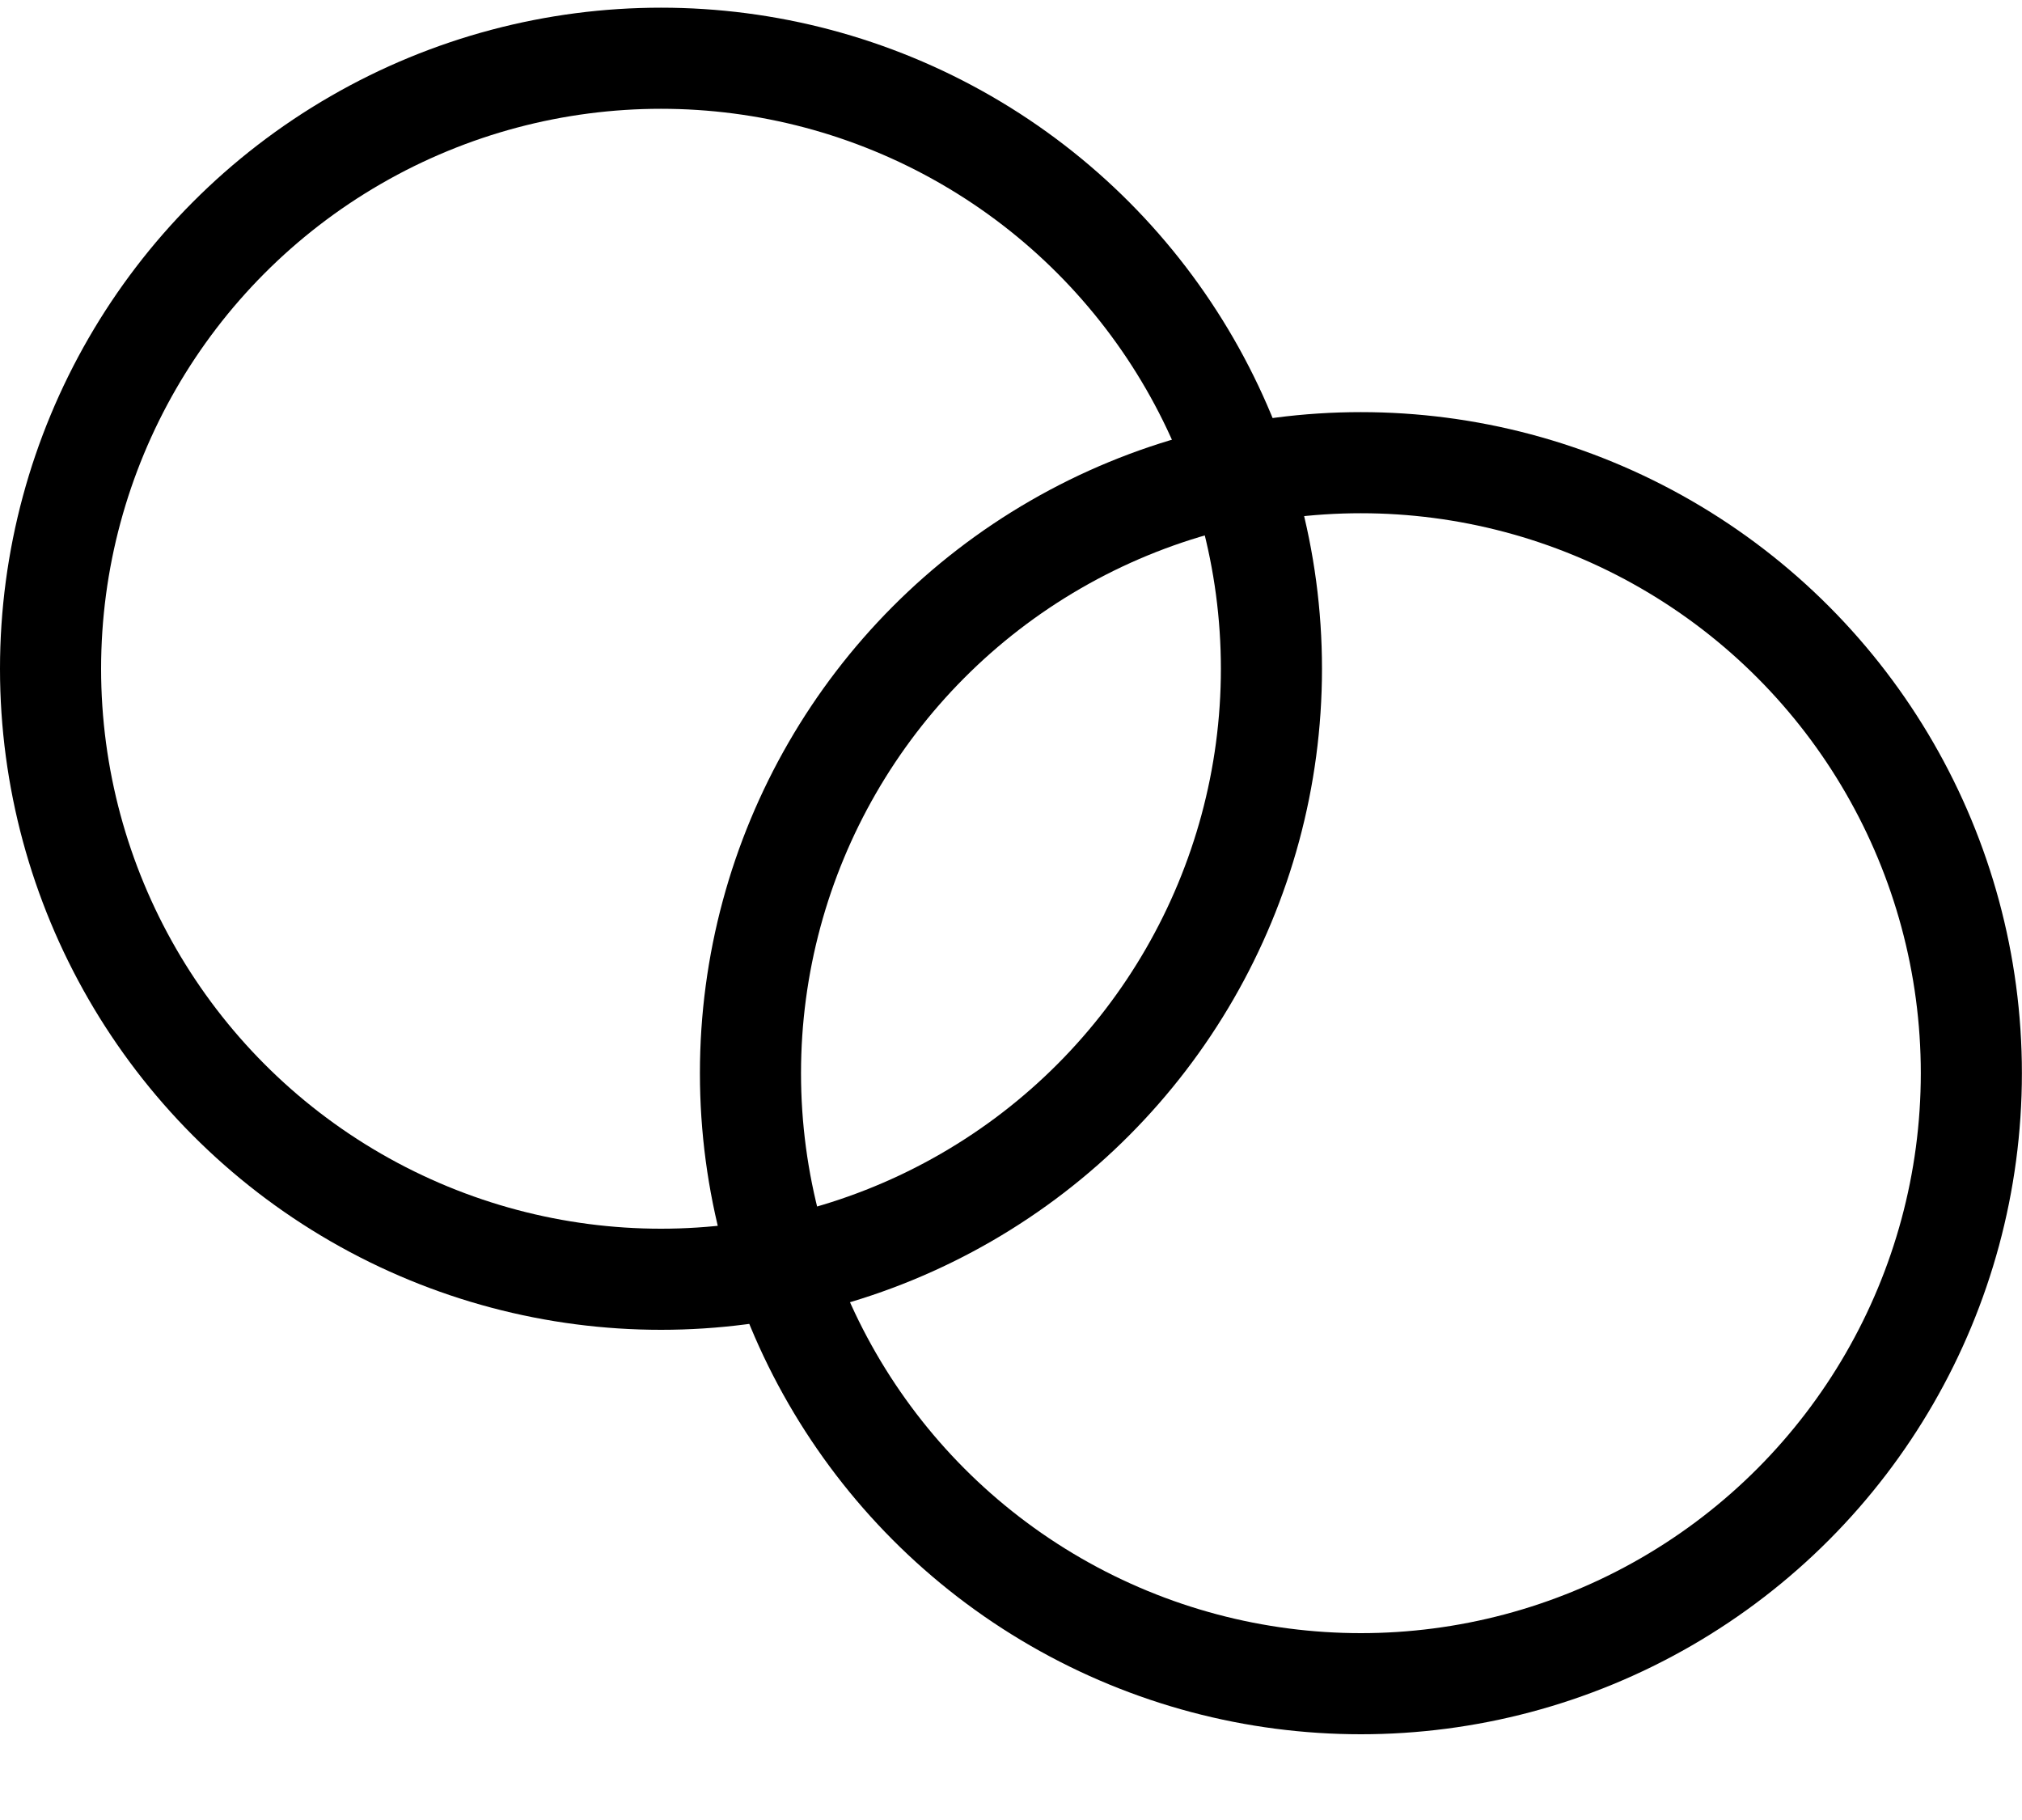 <svg width="20" height="18" viewBox="0 0 20 18" fill="none" xmlns="http://www.w3.org/2000/svg">
<circle cx="6.538" cy="6.614" r="6.038" stroke="black"/>
<circle cx="13.461" cy="10.614" r="6.038" stroke="black"/>
</svg>
